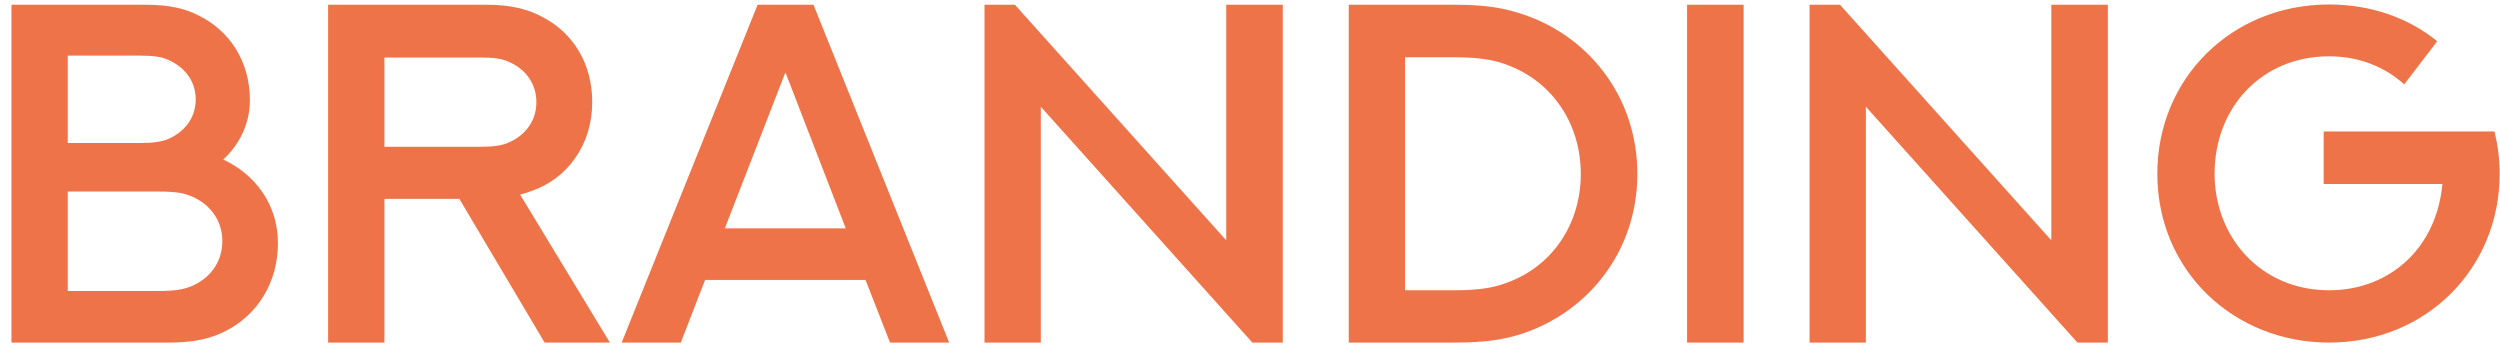 <?xml version="1.0" encoding="UTF-8"?> <svg xmlns="http://www.w3.org/2000/svg" width="156" height="22" viewBox="0 0 156 22" fill="none"> <path d="M4.229 8.924V3.47H8.669C9.595 3.47 10.051 3.544 10.463 3.72C11.462 4.146 12.212 4.999 12.212 6.205C12.212 7.41 11.462 8.263 10.463 8.689C10.036 8.851 9.58 8.924 8.669 8.924H4.229ZM4.229 18.157V11.953H9.904C10.948 11.953 11.448 12.041 11.903 12.232C13.05 12.688 13.873 13.703 13.873 15.04C13.873 16.437 13.021 17.422 11.903 17.878C11.433 18.054 10.933 18.157 9.933 18.157H4.229ZM0.715 21.377H10.551C12.168 21.377 13.182 21.112 14.079 20.656C16.049 19.657 17.343 17.657 17.343 15.173C17.343 12.776 15.946 10.895 13.932 9.954C14.976 8.983 15.593 7.69 15.593 6.249C15.593 3.808 14.314 1.912 12.403 0.971C11.55 0.53 10.566 0.295 9.037 0.295H0.715V21.377ZM23.988 21.377V12.409H28.663L33.985 21.377H38.057L32.456 12.144C32.721 12.071 32.956 11.997 33.191 11.909C34.264 11.527 35.191 10.865 35.882 9.88C36.572 8.91 36.955 7.704 36.955 6.366C36.955 3.97 35.764 2.074 33.926 1.103C33.015 0.589 31.942 0.295 30.324 0.295H20.474V21.377H23.988ZM23.988 9.16V3.588H29.883C30.824 3.588 31.295 3.661 31.706 3.838C32.735 4.264 33.471 5.161 33.471 6.381C33.471 7.601 32.721 8.483 31.706 8.91C31.28 9.086 30.809 9.16 29.883 9.16H23.988ZM55.538 21.377H59.228L50.76 0.295H47.275L38.792 21.377H42.483L43.997 17.466H54.009L55.538 21.377ZM49.01 4.514L52.774 14.246H45.232L49.01 4.514ZM64.947 21.377V6.66L78.148 21.377H80.045V0.295H76.517V14.996L63.329 0.295H61.433V21.377H64.947ZM90.718 18.113H87.675V3.573H90.718C92.438 3.573 93.335 3.764 94.144 4.088C96.878 5.131 98.642 7.734 98.642 10.85C98.642 13.967 96.878 16.569 94.144 17.598C93.335 17.922 92.438 18.113 90.718 18.113ZM90.718 0.295H84.162V21.377H90.718C92.585 21.377 93.644 21.215 94.673 20.921C99.039 19.613 102.171 15.717 102.171 10.85C102.171 5.984 99.039 2.074 94.673 0.78C93.644 0.471 92.585 0.295 90.718 0.295ZM105.273 21.377H108.801V0.295H105.273V21.377ZM116.431 21.377V6.66L129.633 21.377H131.53V0.295H128.002V14.996L114.814 0.295H112.918V21.377H116.431ZM152.083 2.573C150.26 1.089 147.907 0.28 145.335 0.28C139.248 0.28 134.617 4.896 134.617 10.836C134.617 16.922 139.41 21.377 145.335 21.377C151.377 21.377 155.979 16.775 155.979 10.836C155.979 9.924 155.861 9.042 155.655 8.204H144.997V11.483H152.406C152.024 15.57 149.039 18.113 145.335 18.113C141.115 18.113 138.19 14.849 138.19 10.836C138.19 6.69 141.145 3.514 145.335 3.514C147.172 3.514 148.775 4.146 150.024 5.264L152.083 2.573Z" fill="#EE7348"></path> </svg> 
